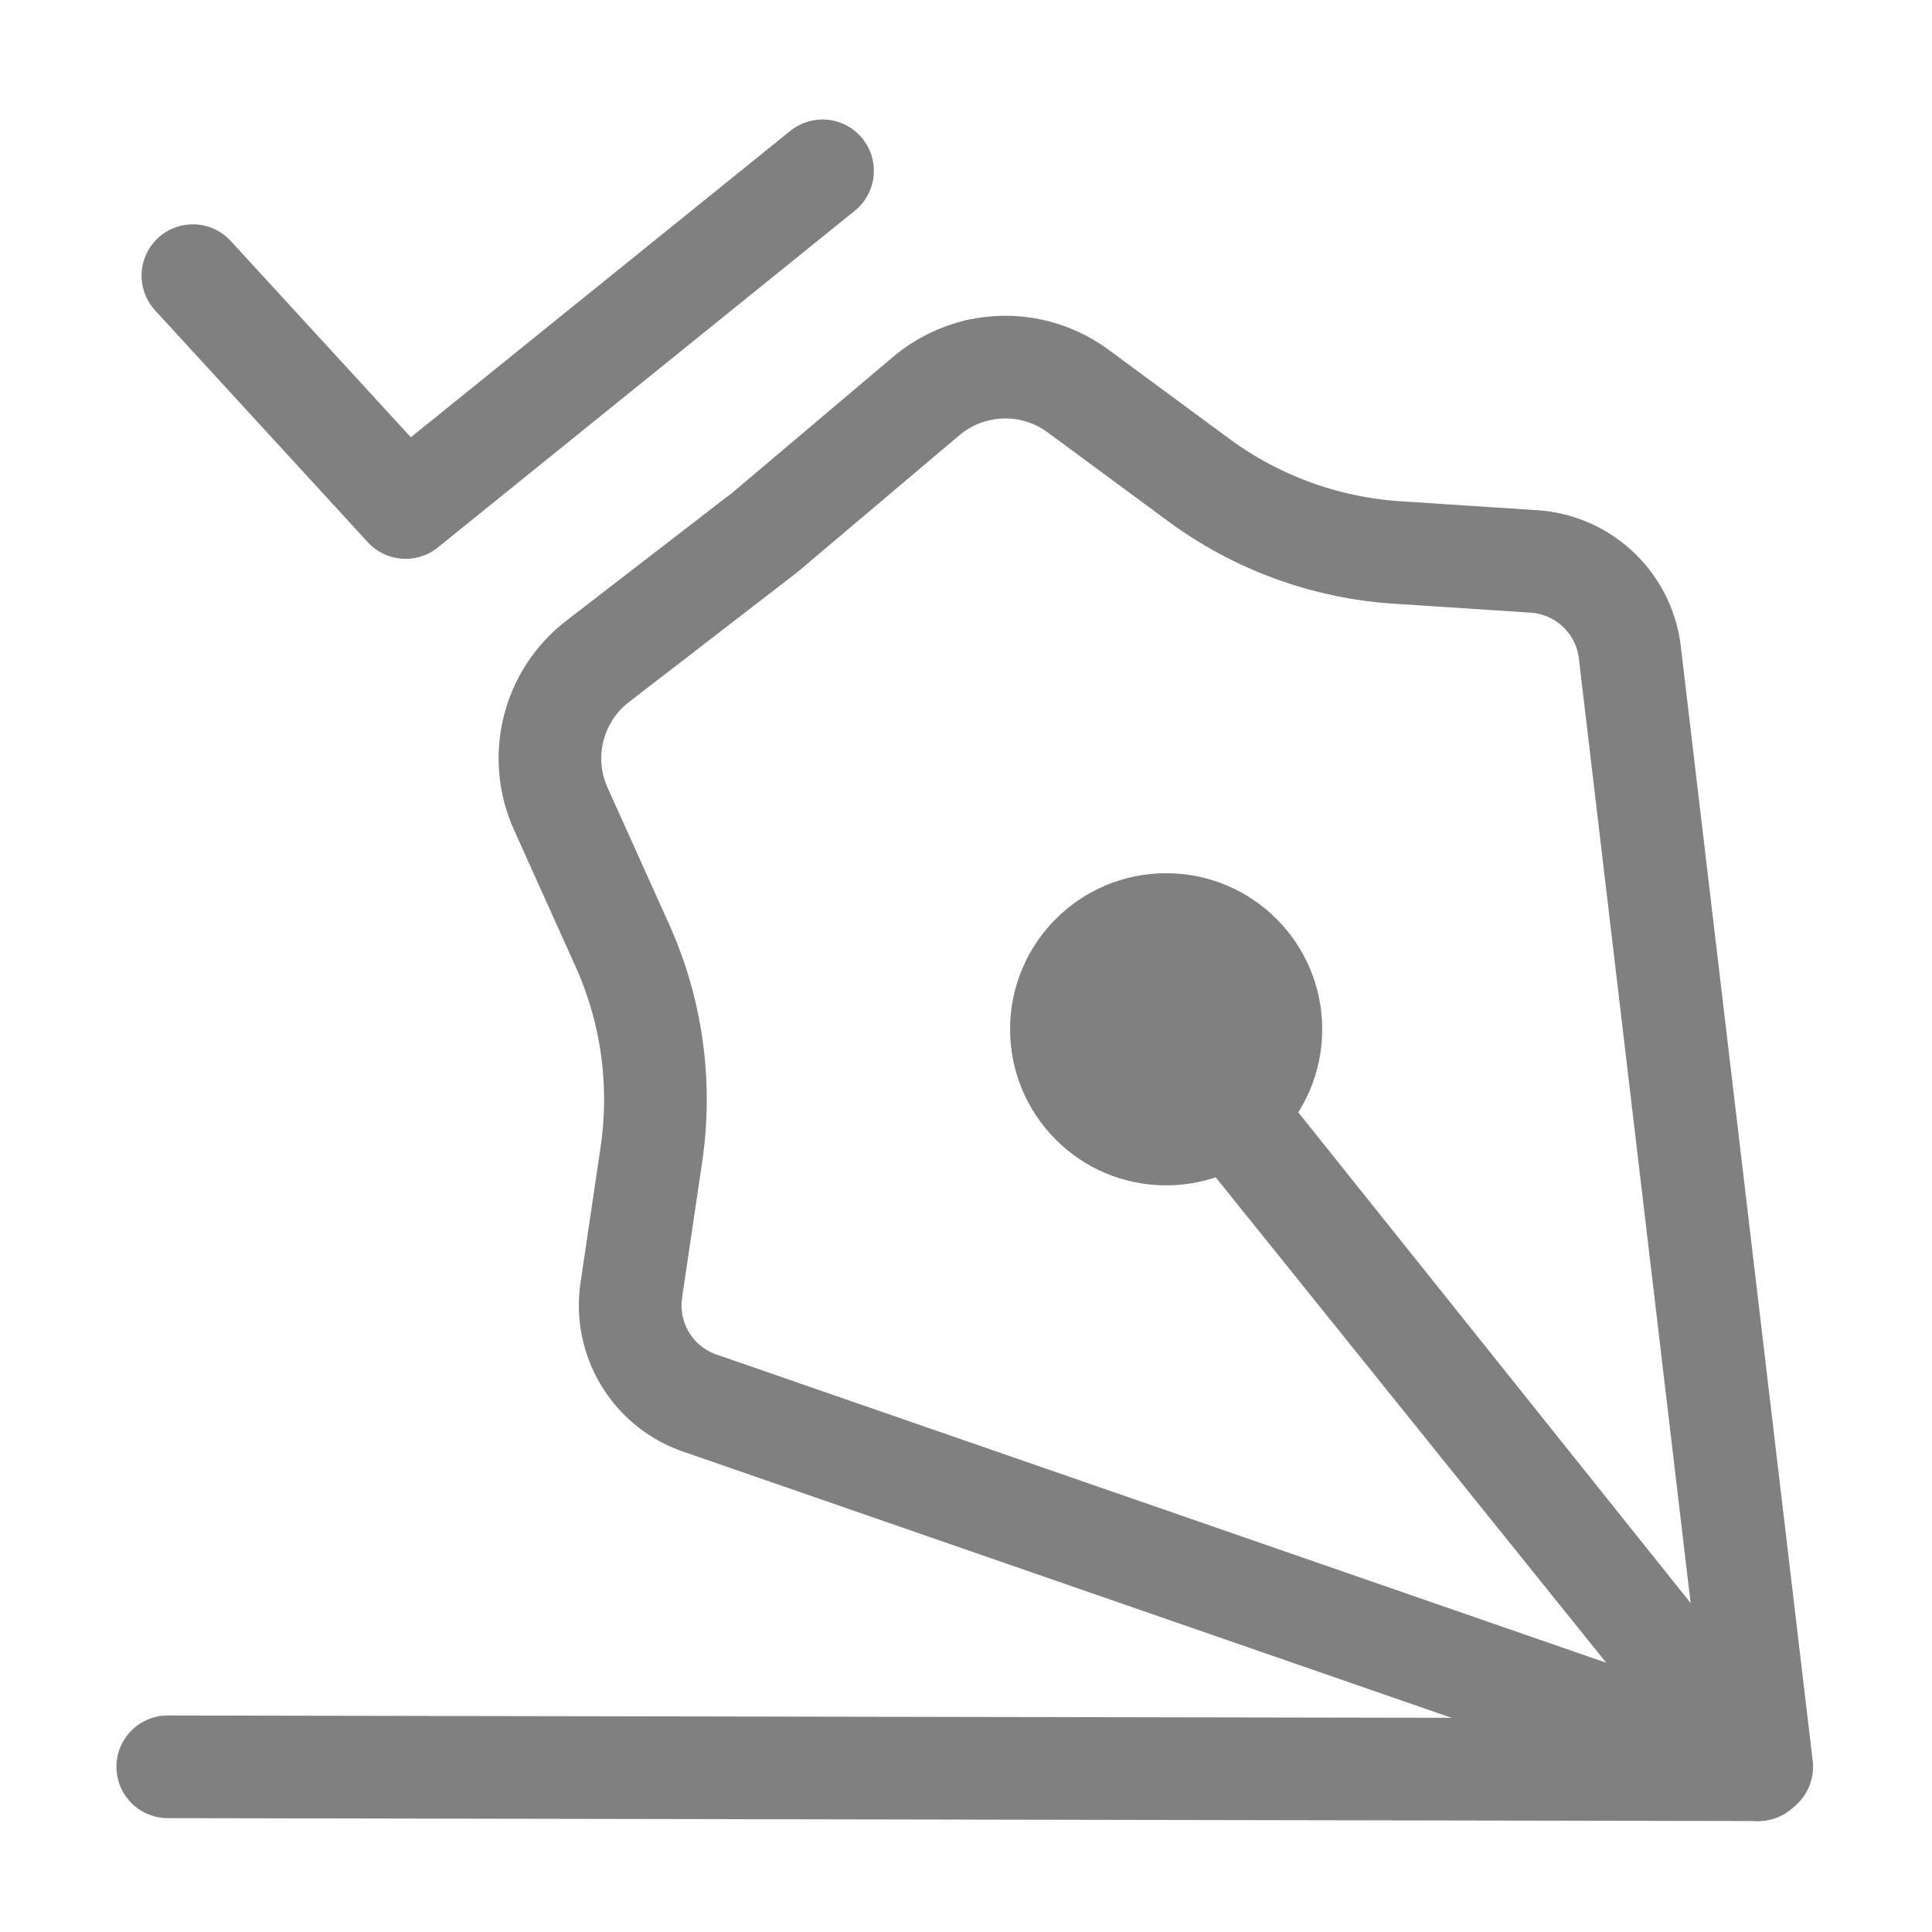 <?xml version="1.0" encoding="utf-8"?>
<!-- Generator: Adobe Illustrator 17.0.2, SVG Export Plug-In . SVG Version: 6.00 Build 0)  -->
<!DOCTYPE svg PUBLIC "-//W3C//DTD SVG 1.1//EN" "http://www.w3.org/Graphics/SVG/1.1/DTD/svg11.dtd">
<svg version="1.1" xmlns="http://www.w3.org/2000/svg" xmlns:xlink="http://www.w3.org/1999/xlink" x="0px" y="0px" width="50px"
	 height="50px" viewBox="0 0 50 50" enable-background="new 0 0 50 50" xml:space="preserve">
<g id="Ebene_1" display="none">
	<g id="XMLID_147_" display="inline">
		
			<polyline id="XMLID_202_" fill="none" stroke="#808080" stroke-width="2.657" stroke-linecap="round" stroke-linejoin="round" stroke-miterlimit="10" points="
			33.797,24.388 46.768,17.59 46.768,37.862 34.362,31.36 		"/>
		
			<line id="XMLID_110_" fill="none" stroke="#808080" stroke-width="2.657" stroke-linecap="round" stroke-linejoin="round" stroke-miterlimit="10" x1="3.73" y1="16.475" x2="3.73" y2="26.128"/>
		
			<line id="XMLID_118_" fill="none" stroke="#808080" stroke-width="2.657" stroke-linecap="round" stroke-linejoin="round" stroke-miterlimit="10" x1="33.797" y1="24.387" x2="33.797" y2="16.522"/>
		
			<polyline id="XMLID_198_" fill="none" stroke="#808080" stroke-width="2.657" stroke-linecap="round" stroke-linejoin="round" stroke-miterlimit="10" points="
			19.492,32.601 3.73,32.601 3.73,40.478 33.797,40.478 33.797,24.387 		"/>
		
			<circle id="XMLID_197_" fill="none" stroke="#808080" stroke-width="2.657" stroke-linecap="round" stroke-linejoin="round" stroke-miterlimit="10" cx="9.425" cy="13.892" r="6.258"/>
		
			<circle id="XMLID_196_" fill="none" stroke="#808080" stroke-width="2.657" stroke-linecap="round" stroke-linejoin="round" stroke-miterlimit="10" cx="26.315" cy="13.165" r="8.045"/>
		
			<line id="XMLID_194_" fill="none" stroke="#808080" stroke-width="2.657" stroke-linecap="round" stroke-linejoin="round" stroke-miterlimit="10" x1="13.546" y1="46.181" x2="23.496" y2="46.181"/>
	</g>
</g>
<g id="Ebene_2" display="none">
	<g id="XMLID_102_" display="inline">
		
			<circle id="XMLID_247_" fill="none" stroke="#808080" stroke-width="2.657" stroke-linecap="round" stroke-linejoin="round" stroke-miterlimit="10" cx="17.637" cy="18.157" r="8.727"/>
		
			<path id="XMLID_246_" fill="none" stroke="#808080" stroke-width="2.657" stroke-linecap="round" stroke-linejoin="round" stroke-miterlimit="10" d="
			M33.419,43.277c0-5.919-3.271-11.091-8.115-13.784c-0.752-0.418-1.71-0.199-2.279,0.447l-4.818,5.472
			c-0.308,0.35-0.848,0.366-1.176,0.035l-5.288-5.336c-0.595-0.601-1.541-0.769-2.265-0.331c-4.571,2.769-7.622,7.778-7.536,16.189
			H26.45"/>
		
			<polyline id="XMLID_245_" fill="none" stroke="#808080" stroke-width="2.275" stroke-linecap="round" stroke-linejoin="round" stroke-miterlimit="10" points="
			48.311,21.725 48.311,9.509 30.692,9.509 30.692,21.725 36.267,21.725 36.083,26.806 41.417,21.725 44.23,21.725 		"/>
		<circle id="XMLID_242_" fill="#808080" cx="36.007" cy="15.567" r="1.233"/>
		<circle id="XMLID_239_" fill="#808080" cx="39.371" cy="15.567" r="1.233"/>
		<circle id="XMLID_236_" fill="#808080" cx="42.997" cy="15.567" r="1.233"/>
	</g>
</g>
<g id="Ebene_5" display="none">
	<g id="XMLID_103_" display="inline">
		<circle id="XMLID_233_" fill="#808080" cx="11.507" cy="22.149" r="2.519"/>
		<circle id="XMLID_229_" fill="#808080" cx="18.379" cy="22.149" r="2.519"/>
		<circle id="XMLID_222_" fill="#808080" cx="25.786" cy="22.149" r="2.519"/>
		
			<path id="XMLID_221_" fill="none" stroke="#808080" stroke-width="2.589" stroke-linecap="round" stroke-linejoin="round" stroke-miterlimit="10" d="
			M19.168,37.31c9.348,0,16.925-6.701,16.925-14.968S28.515,7.374,19.168,7.374S2.242,14.075,2.242,22.342
			c0,4.133,1.894,7.875,4.957,10.584l-1.763,6.667l7.477-3.338"/>
		
			<path id="XMLID_219_" fill="none" stroke="#808080" stroke-width="2.589" stroke-linecap="round" stroke-linejoin="round" stroke-miterlimit="10" d="
			M37.904,13.792c5.732,1.733,9.854,6.538,9.854,12.194c0,3.558-1.631,6.779-4.267,9.11l0.77,6.249l-5.688-3.384
			c-1.665,0.586-3.482,0.908-5.383,0.908c-0.933,0-1.846-0.078-2.73-0.226"/>
	</g>
</g>
<g id="Ebene_6" display="none">
	<g id="XMLID_109_" display="inline">
		
			<path id="XMLID_169_" fill="none" stroke="#808080" stroke-width="2.657" stroke-linecap="round" stroke-linejoin="round" stroke-miterlimit="10" d="
			M11.322,16.906C11.843,9.796,17.746,4.2,24.964,4.2c7.561,0,13.714,6.141,13.714,13.731c0,1-0.103,2.001-0.309,2.932
			c-0.691,5.485-6.333,10.337-12.575,18.831c-0.409,0.556-1.241,0.555-1.647-0.004c-4.99-6.878-9.963-11.473-11.823-15.998"/>
		
			<ellipse id="XMLID_167_" fill="none" stroke="#808080" stroke-width="2.657" stroke-linecap="round" stroke-linejoin="round" stroke-miterlimit="10" cx="24.977" cy="18.414" rx="6.603" ry="6.37"/>
		
			<path id="XMLID_166_" fill="none" stroke="#808080" stroke-width="2.657" stroke-linecap="round" stroke-linejoin="round" stroke-miterlimit="10" d="
			M32.051,39.422c2.809,0.648,4.623,1.674,4.623,2.829c0,1.96-5.227,3.549-11.674,3.549s-11.674-1.589-11.674-3.549
			c0-1.208,1.985-2.275,5.018-2.916"/>
	</g>
</g>
<g id="Ebene_7">
	<g id="XMLID_108_">
		
			<path id="XMLID_218_" fill="none" stroke="#808080" stroke-width="2.657" stroke-linecap="round" stroke-linejoin="round" stroke-miterlimit="10" d="
			M25.308,9.581c-0.48,0.11-0.939,0.333-1.336,0.668l-4.176,3.529l-4.33,3.339c-1.162,0.896-1.557,2.473-0.954,3.811l1.594,3.539
			c0.763,1.694,1.024,3.572,0.752,5.411l-0.52,3.513c-0.184,1.245,0.523,2.449,1.7,2.895L45.501,45.8L30.123,26.684"/>
		
			<path id="XMLID_215_" fill="none" stroke="#808080" stroke-width="2.657" stroke-linecap="round" stroke-linejoin="round" stroke-miterlimit="10" d="
			M45.593,45.725L42.17,16.801c-0.188-1.244-1.217-2.189-2.472-2.271l-3.544-0.232c-1.854-0.121-3.635-0.772-5.131-1.875
			l-3.124-2.304c-0.764-0.563-1.712-0.74-2.591-0.538"/>
		<circle id="XMLID_210_" fill="#808080" cx="30.18" cy="26.638" r="4.039"/>
		
			<polyline id="XMLID_208_" fill="none" stroke="#808080" stroke-width="2.657" stroke-linecap="round" stroke-linejoin="round" stroke-miterlimit="10" points="
			4.992,7.134 10.497,13.134 21.287,4.421 		"/>
		
			<polyline id="XMLID_87_" fill="none" stroke="#808080" stroke-width="2.657" stroke-linecap="round" stroke-linejoin="round" stroke-miterlimit="10" points="
			30.18,26.638 45.501,45.8 4.342,45.725 		"/>
	</g>
</g>
<g id="Ebene_3" display="none">
	<g id="XMLID_135_" display="inline">
		
			<polyline id="XMLID_62_" fill="none" stroke="#808080" stroke-width="2.657" stroke-linecap="round" stroke-linejoin="round" stroke-miterlimit="10" points="
			37.301,30.811 37.439,44.725 4.676,44.725 4.537,5.375 37.301,5.375 37.301,13.305 22.62,25.427 27.885,31.423 46.607,15.822 
			42.212,10.756 		"/>
		<path id="XMLID_66_" fill="#808080" d="M19.561,27.876l4.986,6.009c0.457,0.55,0.148,1.389-0.556,1.512l-8.055,1.406
			c-0.723,0.126-1.301-0.595-1.021-1.273l3.068-7.415C18.252,27.467,19.113,27.336,19.561,27.876z"/>
	</g>
</g>
<g id="Ebene_4" display="none">
	<g id="XMLID_104_" display="inline">
		
			<path id="XMLID_130_" fill="none" stroke="#808080" stroke-width="2.657" stroke-linecap="round" stroke-linejoin="round" stroke-miterlimit="10" d="
			M35.05,25.879c-0.841,4.324-4.649,7.589-9.22,7.589c-5.188,0-9.393-4.205-9.393-9.393s4.205-9.393,9.393-9.393
			c3.617,0,6.757,2.045,8.326,5.041"/>
		
			<path id="XMLID_28_" fill="none" stroke="#808080" stroke-width="2.657" stroke-linecap="round" stroke-linejoin="round" stroke-miterlimit="10" d="
			M35.164,25.132"/>
		
			<line id="XMLID_70_" fill="none" stroke="#808080" stroke-width="2.657" stroke-linecap="round" stroke-linejoin="round" stroke-miterlimit="10" x1="31.843" y1="16.412" x2="38.607" y2="6.399"/>
		
			<line id="XMLID_72_" fill="none" stroke="#808080" stroke-width="2.657" stroke-linecap="round" stroke-linejoin="round" stroke-miterlimit="10" x1="21.195" y1="15.501" x2="18.047" y2="6.399"/>
		
			<line id="XMLID_73_" fill="none" stroke="#808080" stroke-width="2.657" stroke-linecap="round" stroke-linejoin="round" stroke-miterlimit="10" x1="19.987" y1="31.862" x2="9.683" y2="44.78"/>
		
			<line id="XMLID_76_" fill="none" stroke="#808080" stroke-width="2.657" stroke-linecap="round" stroke-linejoin="round" stroke-miterlimit="10" x1="34.153" y1="29.142" x2="45.485" y2="35.551"/>
		
			<line id="XMLID_81_" fill="none" stroke="#808080" stroke-width="2.657" stroke-linecap="round" stroke-linejoin="round" stroke-miterlimit="10" x1="16.084" y1="23.126" x2="4.328" y2="23.126"/>
		<path id="XMLID_67_" fill="#808080" stroke="#808080" stroke-miterlimit="10" d="M24.203,20.824l4.931,2.847
			c0.311,0.18,0.311,0.629,0,0.808l-4.931,2.847c-0.311,0.18-0.7-0.045-0.7-0.404v-5.694C23.503,20.869,23.892,20.644,24.203,20.824
			z"/>
		<circle id="XMLID_69_" fill="#808080" stroke="#808080" stroke-miterlimit="10" cx="18.047" cy="6.399" r="2.638"/>
		<circle id="XMLID_89_" fill="#808080" stroke="#808080" stroke-miterlimit="10" cx="38.607" cy="6.399" r="2.638"/>
		<circle id="XMLID_90_" fill="#808080" stroke="#808080" stroke-miterlimit="10" cx="45.485" cy="35.551" r="2.638"/>
		<circle id="XMLID_92_" fill="#808080" stroke="#808080" stroke-miterlimit="10" cx="9.683" cy="44.78" r="2.638"/>
		<circle id="XMLID_93_" fill="#808080" stroke="#808080" stroke-miterlimit="10" cx="4.328" cy="23.126" r="2.638"/>
	</g>
</g>
</svg>
